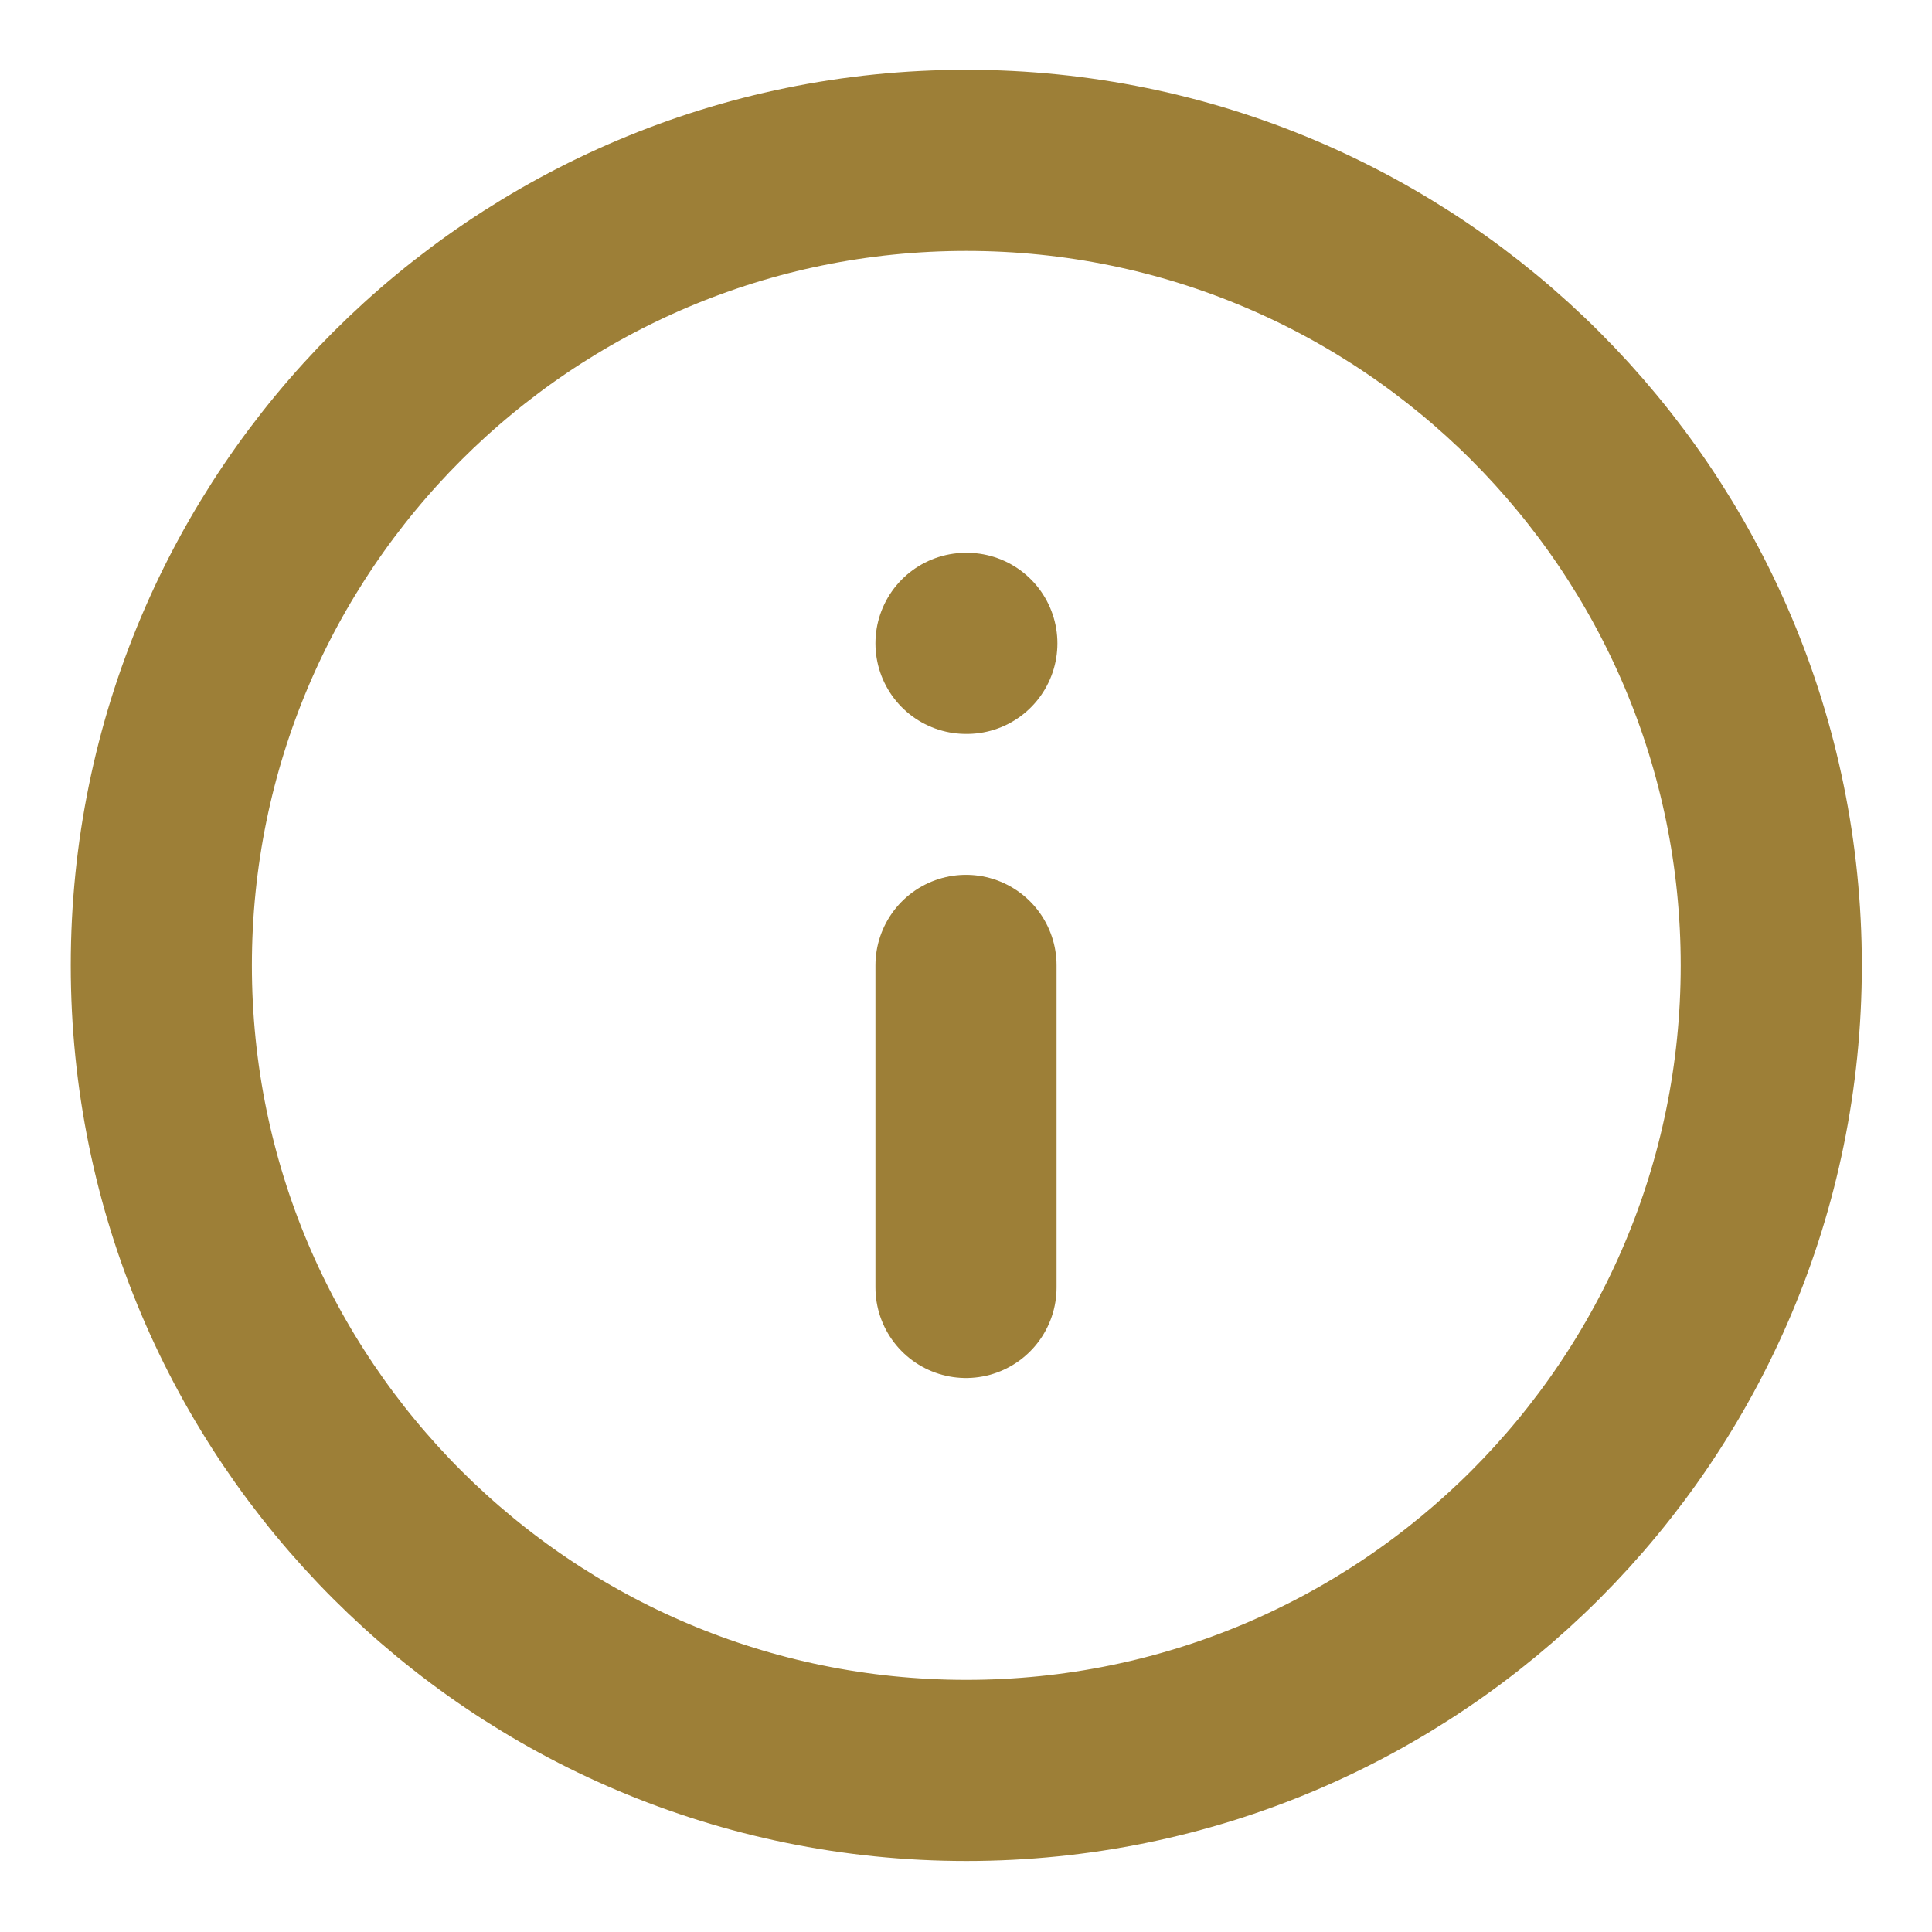 <svg width="16" height="16" viewBox="0 0 16 16" fill="none" xmlns="http://www.w3.org/2000/svg">
<path d="M8.003 14.662C11.684 14.662 14.669 11.677 14.669 7.995C14.669 4.313 11.684 1.328 8.003 1.328C4.321 1.328 1.336 4.313 1.336 7.995C1.336 11.677 4.321 14.662 8.003 14.662Z" stroke="#9D7F37" stroke-width="1.5" stroke-linecap="round" stroke-linejoin="round"/>
<path d="M8 10.662V7.995M8 5.328H8.007" stroke="#9D7F37" stroke-width="1.5" stroke-linecap="round" stroke-linejoin="round"/>
</svg>
